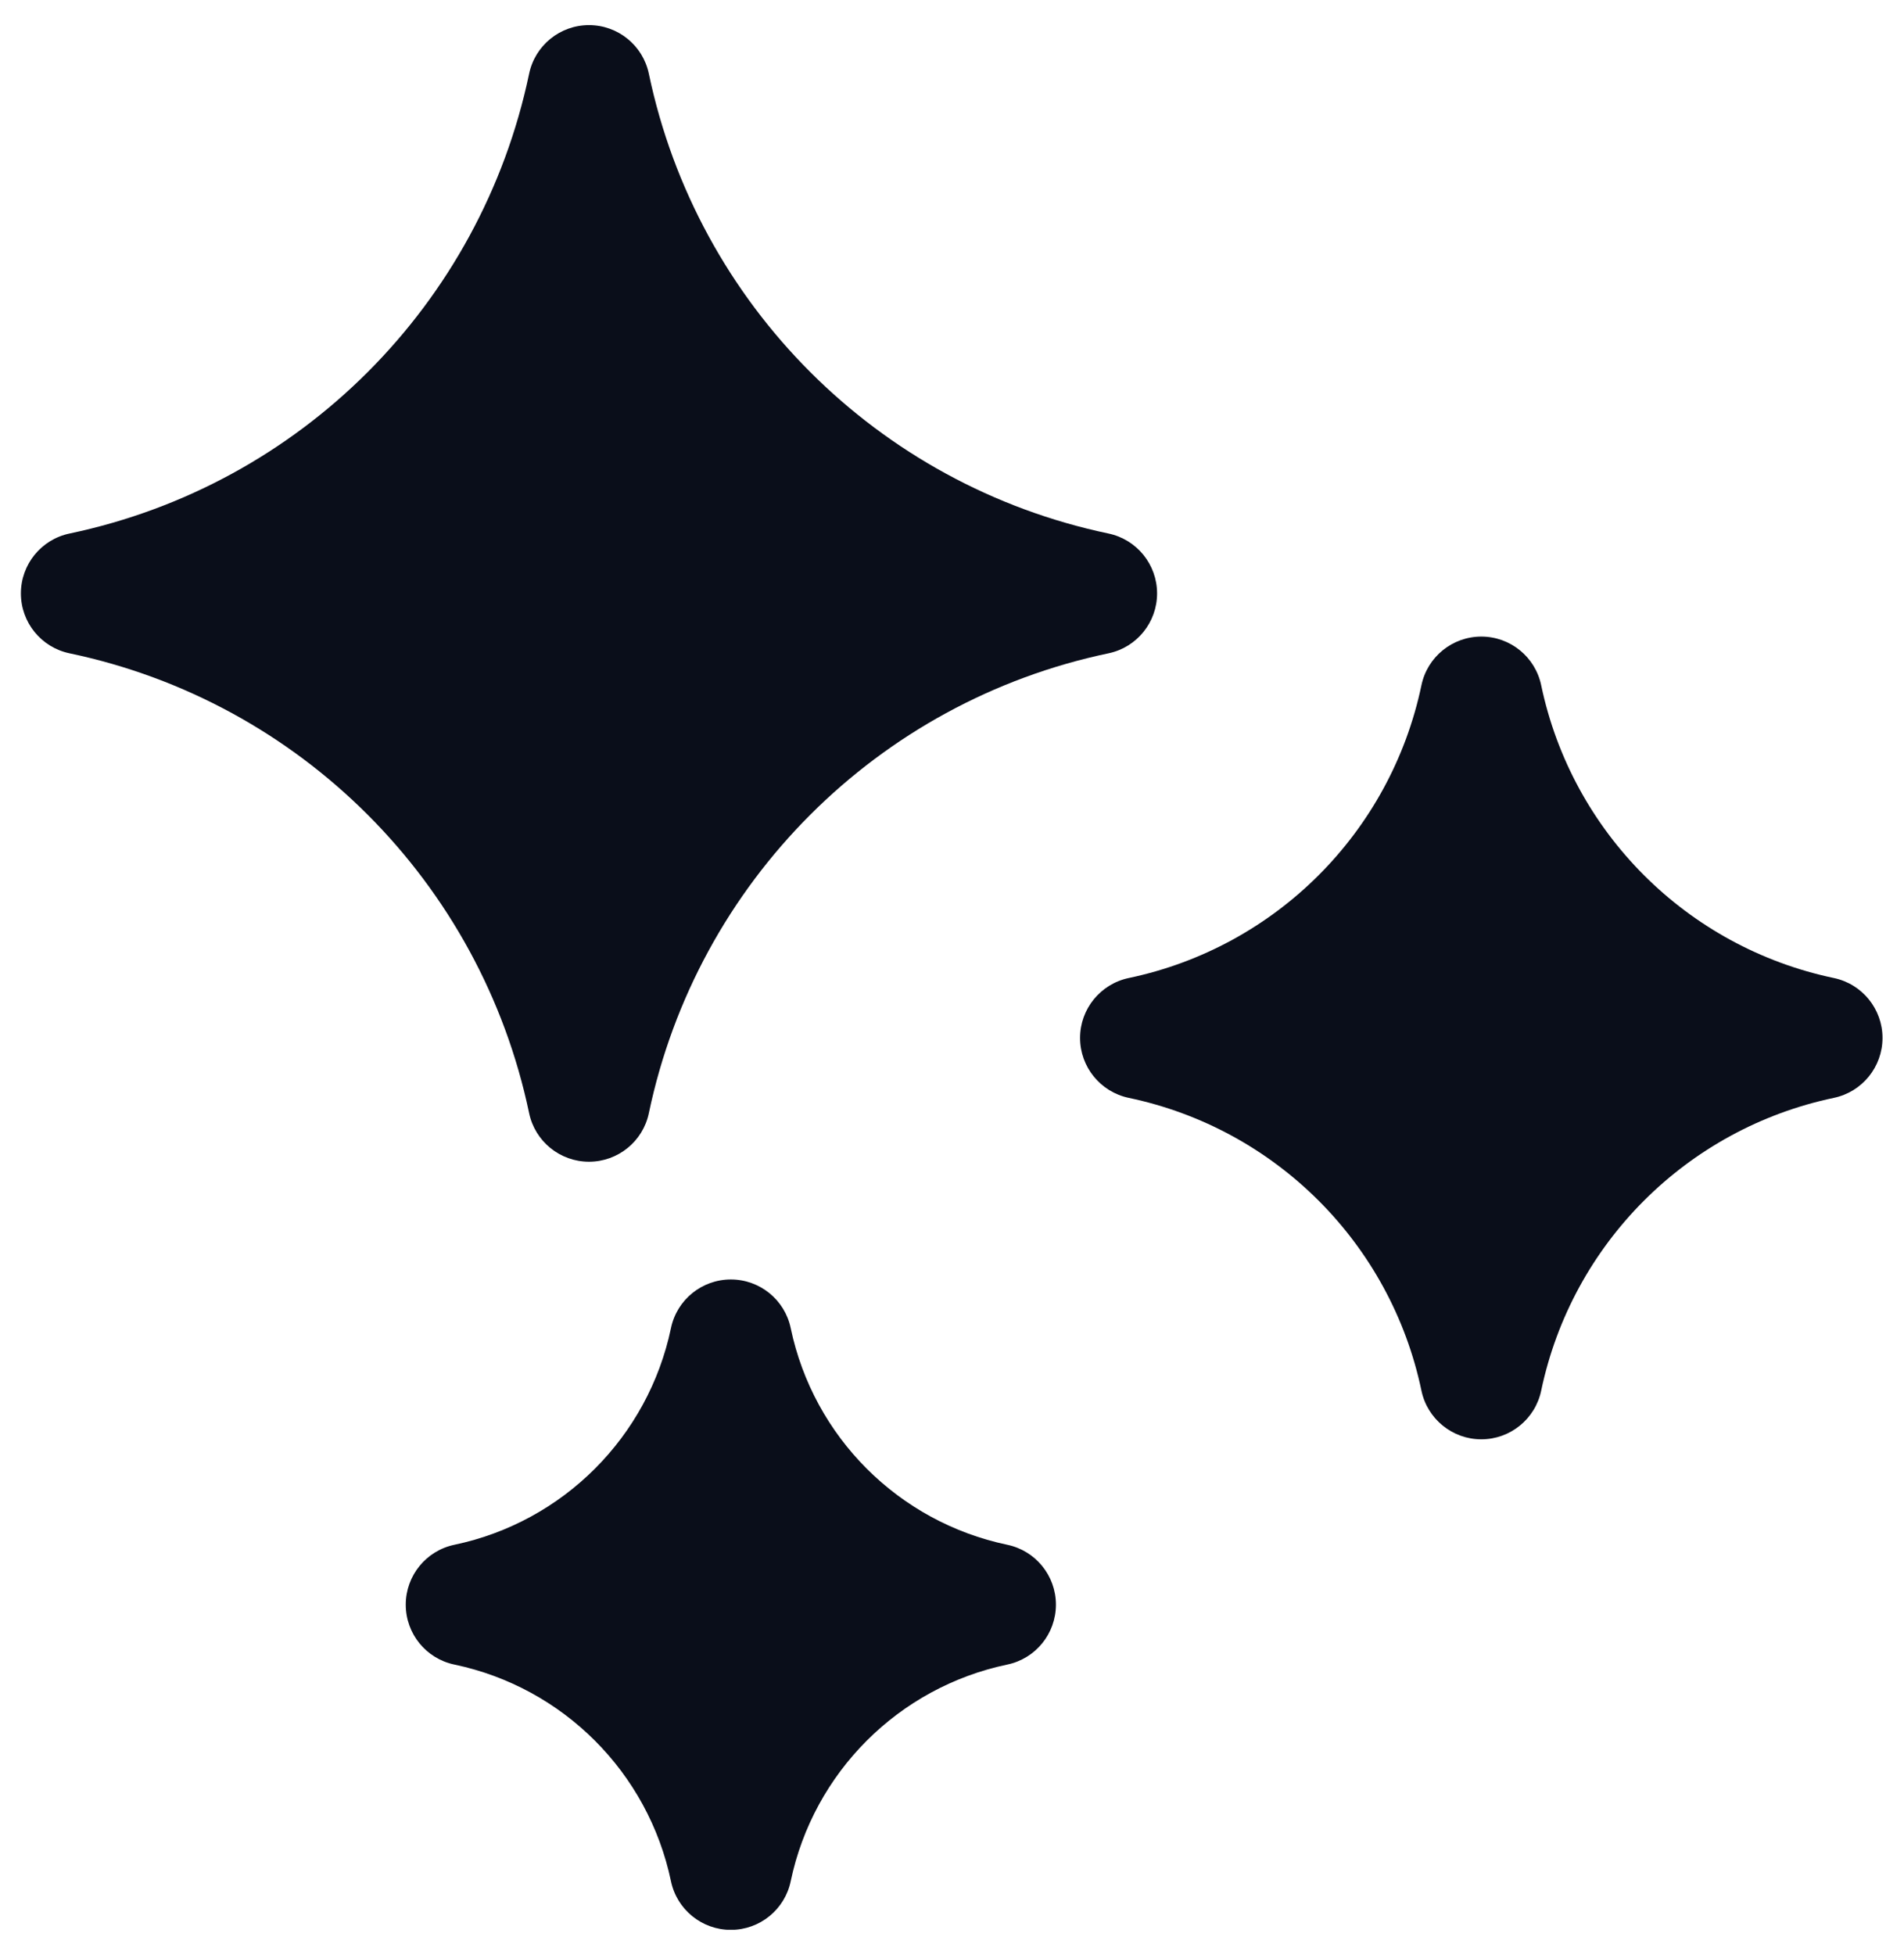 <svg width="38" height="39" viewBox="0 0 38 39" fill="none" xmlns="http://www.w3.org/2000/svg">
<g clip-path="url(#clip0_2003_211)">
<path d="M22.123 10.644C17.516 9.678 13.916 6.078 12.95 1.472C12.832 0.906 12.333 0.501 11.755 0.501C11.177 0.501 10.678 0.906 10.56 1.472C9.594 6.078 5.994 9.678 1.388 10.644C0.822 10.762 0.417 11.261 0.417 11.839C0.417 12.417 0.822 12.916 1.388 13.034C5.994 14 9.594 17.6 10.56 22.207C10.678 22.772 11.177 23.177 11.755 23.177C12.333 23.177 12.832 22.772 12.95 22.207C13.916 17.6 17.516 14 22.123 13.034C22.688 12.916 23.093 12.417 23.093 11.839C23.093 11.261 22.688 10.763 22.123 10.644Z" fill="#0A0E1A"/>
<path d="M20.103 30.819C17.933 30.364 16.236 28.668 15.781 26.497C15.663 25.931 15.164 25.526 14.586 25.526C14.008 25.526 13.509 25.931 13.391 26.497C12.936 28.667 11.239 30.364 9.069 30.819C8.504 30.937 8.098 31.436 8.098 32.014C8.098 32.592 8.503 33.091 9.069 33.209C11.239 33.664 12.936 35.361 13.391 37.531C13.509 38.096 14.008 38.502 14.586 38.502C15.164 38.502 15.663 38.097 15.781 37.531C16.236 35.361 17.933 33.664 20.103 33.209C20.669 33.091 21.074 32.592 21.074 32.014C21.074 31.436 20.669 30.937 20.103 30.819Z" fill="#0A0E1A"/>
<path d="M36.6 19.512C33.667 18.897 31.374 16.604 30.759 13.671C30.64 13.105 30.142 12.7 29.564 12.7C28.986 12.7 28.487 13.105 28.369 13.671C27.754 16.604 25.461 18.897 22.527 19.512C21.962 19.631 21.556 20.13 21.556 20.707C21.556 21.285 21.962 21.784 22.527 21.903C25.461 22.518 27.754 24.81 28.369 27.744C28.487 28.309 28.986 28.715 29.564 28.715C30.142 28.715 30.64 28.31 30.759 27.744C31.374 24.81 33.667 22.518 36.6 21.903C37.166 21.784 37.571 21.285 37.571 20.707C37.571 20.13 37.166 19.631 36.6 19.512Z" fill="#0A0E1A"/>
</g>
<defs>
<clipPath id="clip0_2003_211">
<rect width="38" height="38" fill="white" transform="translate(0 0.5)"/>
</clipPath>
</defs>
</svg>
